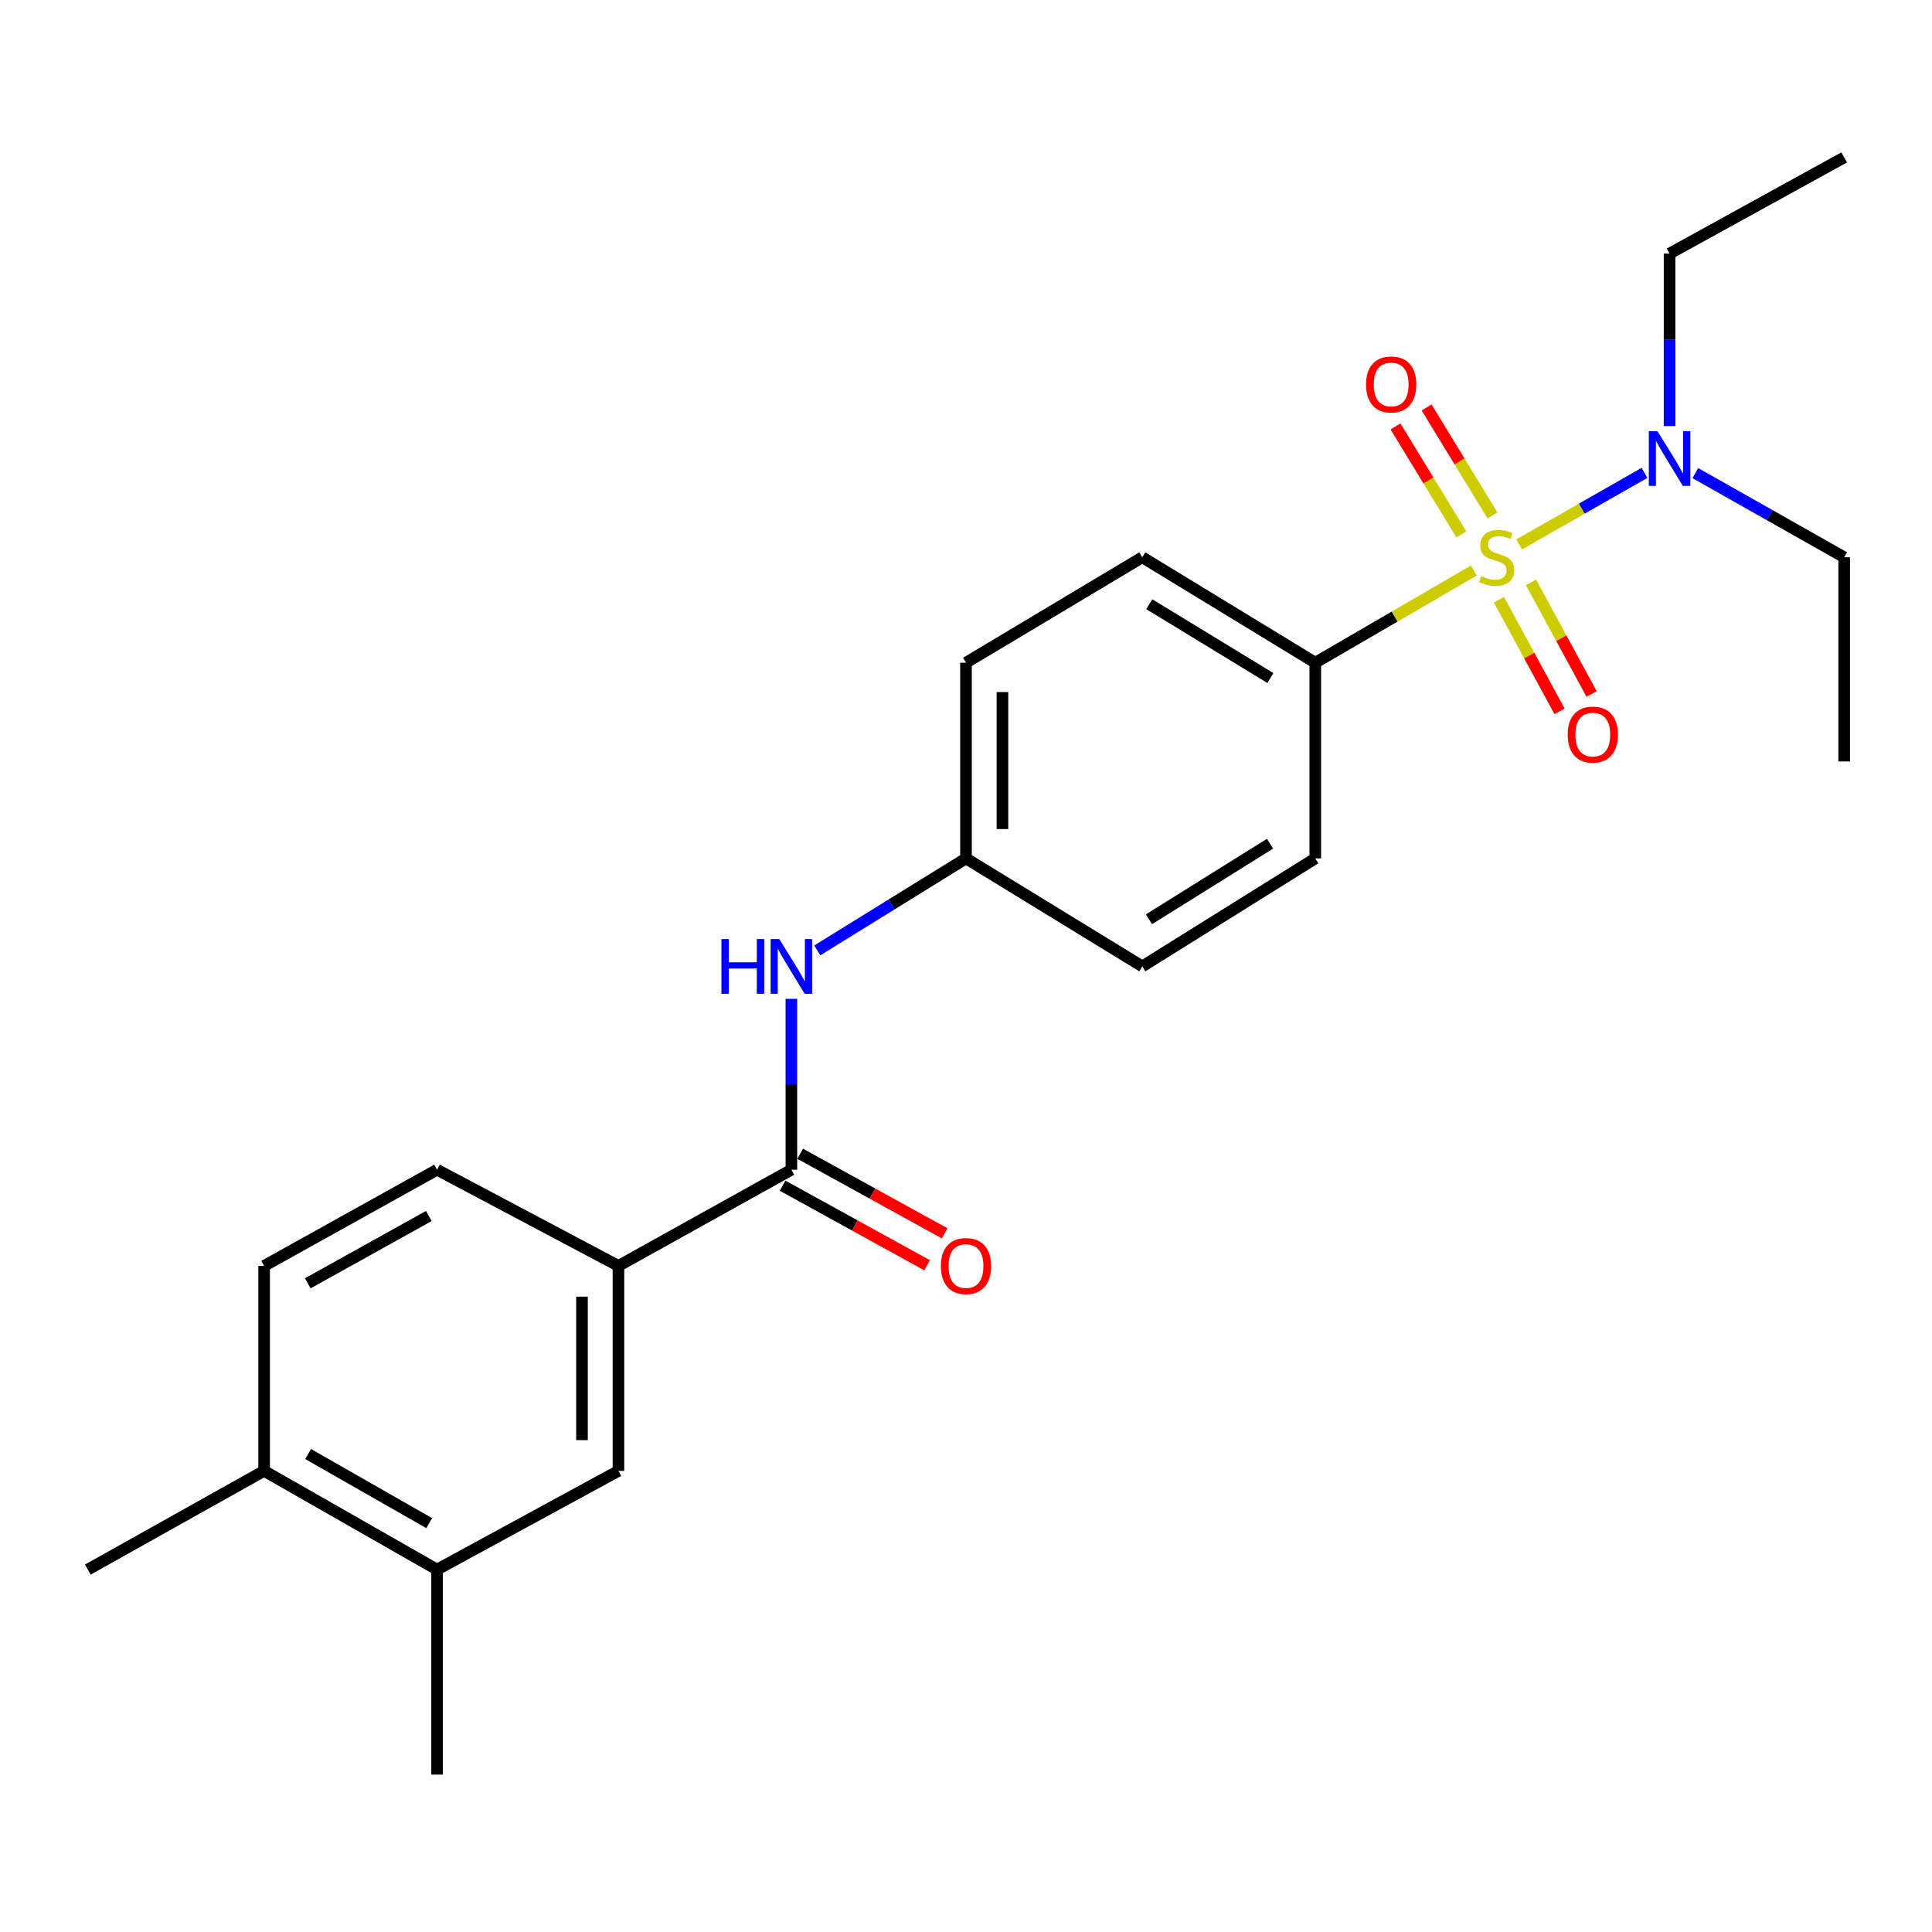 <?xml version='1.0' encoding='iso-8859-1'?>
<svg version='1.1' baseProfile='full'
              xmlns='http://www.w3.org/2000/svg'
                      xmlns:rdkit='http://www.rdkit.org/xml'
                      xmlns:xlink='http://www.w3.org/1999/xlink'
                  xml:space='preserve'
width='1000px' height='1000px' viewBox='0 0 1000 1000'>
<!-- END OF HEADER -->
<rect style='opacity:1.0;fill:#FFFFFF;stroke:none' width='1000' height='1000' x='0' y='0'> </rect>
<path class='bond-1' d='M 762.855,295.304 L 721.821,319.163' style='fill:none;fill-rule:evenodd;stroke:#CCCC00;stroke-width:6px;stroke-linecap:butt;stroke-linejoin:miter;stroke-opacity:1' />
<path class='bond-1' d='M 721.821,319.163 L 680.787,343.022' style='fill:none;fill-rule:evenodd;stroke:#000000;stroke-width:6px;stroke-linecap:butt;stroke-linejoin:miter;stroke-opacity:1' />
<path class='bond-3' d='M 786.306,281.791 L 818.744,263.271' style='fill:none;fill-rule:evenodd;stroke:#CCCC00;stroke-width:6px;stroke-linecap:butt;stroke-linejoin:miter;stroke-opacity:1' />
<path class='bond-3' d='M 818.744,263.271 L 851.181,244.751' style='fill:none;fill-rule:evenodd;stroke:#0000FF;stroke-width:6px;stroke-linecap:butt;stroke-linejoin:miter;stroke-opacity:1' />
<path class='bond-5' d='M 772.494,266.795 L 755.454,238.849' style='fill:none;fill-rule:evenodd;stroke:#CCCC00;stroke-width:6px;stroke-linecap:butt;stroke-linejoin:miter;stroke-opacity:1' />
<path class='bond-5' d='M 755.454,238.849 L 738.415,210.904' style='fill:none;fill-rule:evenodd;stroke:#FF0000;stroke-width:6px;stroke-linecap:butt;stroke-linejoin:miter;stroke-opacity:1' />
<path class='bond-5' d='M 756.389,276.615 L 739.349,248.669' style='fill:none;fill-rule:evenodd;stroke:#CCCC00;stroke-width:6px;stroke-linecap:butt;stroke-linejoin:miter;stroke-opacity:1' />
<path class='bond-5' d='M 739.349,248.669 L 722.31,220.723' style='fill:none;fill-rule:evenodd;stroke:#FF0000;stroke-width:6px;stroke-linecap:butt;stroke-linejoin:miter;stroke-opacity:1' />
<path class='bond-6' d='M 775.857,310.435 L 791.541,339.322' style='fill:none;fill-rule:evenodd;stroke:#CCCC00;stroke-width:6px;stroke-linecap:butt;stroke-linejoin:miter;stroke-opacity:1' />
<path class='bond-6' d='M 791.541,339.322 L 807.226,368.208' style='fill:none;fill-rule:evenodd;stroke:#FF0000;stroke-width:6px;stroke-linecap:butt;stroke-linejoin:miter;stroke-opacity:1' />
<path class='bond-6' d='M 792.433,301.434 L 808.118,330.321' style='fill:none;fill-rule:evenodd;stroke:#CCCC00;stroke-width:6px;stroke-linecap:butt;stroke-linejoin:miter;stroke-opacity:1' />
<path class='bond-6' d='M 808.118,330.321 L 823.803,359.208' style='fill:none;fill-rule:evenodd;stroke:#FF0000;stroke-width:6px;stroke-linecap:butt;stroke-linejoin:miter;stroke-opacity:1' />
<path class='bond-0' d='M 409.617,605.442 L 409.617,561.221' style='fill:none;fill-rule:evenodd;stroke:#000000;stroke-width:6px;stroke-linecap:butt;stroke-linejoin:miter;stroke-opacity:1' />
<path class='bond-0' d='M 409.617,561.221 L 409.617,517' style='fill:none;fill-rule:evenodd;stroke:#0000FF;stroke-width:6px;stroke-linecap:butt;stroke-linejoin:miter;stroke-opacity:1' />
<path class='bond-2' d='M 409.617,605.442 L 320.104,655.228' style='fill:none;fill-rule:evenodd;stroke:#000000;stroke-width:6px;stroke-linecap:butt;stroke-linejoin:miter;stroke-opacity:1' />
<path class='bond-9' d='M 405.067,613.703 L 442.468,634.305' style='fill:none;fill-rule:evenodd;stroke:#000000;stroke-width:6px;stroke-linecap:butt;stroke-linejoin:miter;stroke-opacity:1' />
<path class='bond-9' d='M 442.468,634.305 L 479.87,654.907' style='fill:none;fill-rule:evenodd;stroke:#FF0000;stroke-width:6px;stroke-linecap:butt;stroke-linejoin:miter;stroke-opacity:1' />
<path class='bond-9' d='M 414.167,597.181 L 451.569,617.783' style='fill:none;fill-rule:evenodd;stroke:#000000;stroke-width:6px;stroke-linecap:butt;stroke-linejoin:miter;stroke-opacity:1' />
<path class='bond-9' d='M 451.569,617.783 L 488.971,638.385' style='fill:none;fill-rule:evenodd;stroke:#FF0000;stroke-width:6px;stroke-linecap:butt;stroke-linejoin:miter;stroke-opacity:1' />
<path class='bond-13' d='M 680.787,343.022 L 591.253,288.446' style='fill:none;fill-rule:evenodd;stroke:#000000;stroke-width:6px;stroke-linecap:butt;stroke-linejoin:miter;stroke-opacity:1' />
<path class='bond-13' d='M 657.539,350.942 L 594.865,312.739' style='fill:none;fill-rule:evenodd;stroke:#000000;stroke-width:6px;stroke-linecap:butt;stroke-linejoin:miter;stroke-opacity:1' />
<path class='bond-14' d='M 680.787,343.022 L 680.787,444.314' style='fill:none;fill-rule:evenodd;stroke:#000000;stroke-width:6px;stroke-linecap:butt;stroke-linejoin:miter;stroke-opacity:1' />
<path class='bond-7' d='M 320.104,655.228 L 320.104,761.32' style='fill:none;fill-rule:evenodd;stroke:#000000;stroke-width:6px;stroke-linecap:butt;stroke-linejoin:miter;stroke-opacity:1' />
<path class='bond-7' d='M 301.241,671.142 L 301.241,745.406' style='fill:none;fill-rule:evenodd;stroke:#000000;stroke-width:6px;stroke-linecap:butt;stroke-linejoin:miter;stroke-opacity:1' />
<path class='bond-11' d='M 320.104,655.228 L 226.221,605.442' style='fill:none;fill-rule:evenodd;stroke:#000000;stroke-width:6px;stroke-linecap:butt;stroke-linejoin:miter;stroke-opacity:1' />
<path class='bond-18' d='M 864.162,220.527 L 864.162,175.893' style='fill:none;fill-rule:evenodd;stroke:#0000FF;stroke-width:6px;stroke-linecap:butt;stroke-linejoin:miter;stroke-opacity:1' />
<path class='bond-18' d='M 864.162,175.893 L 864.162,131.258' style='fill:none;fill-rule:evenodd;stroke:#000000;stroke-width:6px;stroke-linecap:butt;stroke-linejoin:miter;stroke-opacity:1' />
<path class='bond-19' d='M 877.498,244.88 L 916.022,266.663' style='fill:none;fill-rule:evenodd;stroke:#0000FF;stroke-width:6px;stroke-linecap:butt;stroke-linejoin:miter;stroke-opacity:1' />
<path class='bond-19' d='M 916.022,266.663 L 954.545,288.446' style='fill:none;fill-rule:evenodd;stroke:#000000;stroke-width:6px;stroke-linecap:butt;stroke-linejoin:miter;stroke-opacity:1' />
<path class='bond-4' d='M 423.014,491.925 L 461.507,468.119' style='fill:none;fill-rule:evenodd;stroke:#0000FF;stroke-width:6px;stroke-linecap:butt;stroke-linejoin:miter;stroke-opacity:1' />
<path class='bond-4' d='M 461.507,468.119 L 500,444.314' style='fill:none;fill-rule:evenodd;stroke:#000000;stroke-width:6px;stroke-linecap:butt;stroke-linejoin:miter;stroke-opacity:1' />
<path class='bond-8' d='M 320.104,761.32 L 226.221,812.416' style='fill:none;fill-rule:evenodd;stroke:#000000;stroke-width:6px;stroke-linecap:butt;stroke-linejoin:miter;stroke-opacity:1' />
<path class='bond-20' d='M 226.221,812.416 L 226.221,918.528' style='fill:none;fill-rule:evenodd;stroke:#000000;stroke-width:6px;stroke-linecap:butt;stroke-linejoin:miter;stroke-opacity:1' />
<path class='bond-25' d='M 226.221,812.416 L 136.707,761.32' style='fill:none;fill-rule:evenodd;stroke:#000000;stroke-width:6px;stroke-linecap:butt;stroke-linejoin:miter;stroke-opacity:1' />
<path class='bond-25' d='M 222.145,788.37 L 159.485,752.603' style='fill:none;fill-rule:evenodd;stroke:#000000;stroke-width:6px;stroke-linecap:butt;stroke-linejoin:miter;stroke-opacity:1' />
<path class='bond-10' d='M 136.707,761.32 L 136.707,655.228' style='fill:none;fill-rule:evenodd;stroke:#000000;stroke-width:6px;stroke-linecap:butt;stroke-linejoin:miter;stroke-opacity:1' />
<path class='bond-21' d='M 136.707,761.32 L 45.455,812.416' style='fill:none;fill-rule:evenodd;stroke:#000000;stroke-width:6px;stroke-linecap:butt;stroke-linejoin:miter;stroke-opacity:1' />
<path class='bond-12' d='M 226.221,605.442 L 136.707,655.228' style='fill:none;fill-rule:evenodd;stroke:#000000;stroke-width:6px;stroke-linecap:butt;stroke-linejoin:miter;stroke-opacity:1' />
<path class='bond-12' d='M 221.962,629.394 L 159.303,664.245' style='fill:none;fill-rule:evenodd;stroke:#000000;stroke-width:6px;stroke-linecap:butt;stroke-linejoin:miter;stroke-opacity:1' />
<path class='bond-17' d='M 591.253,288.446 L 500,343.022' style='fill:none;fill-rule:evenodd;stroke:#000000;stroke-width:6px;stroke-linecap:butt;stroke-linejoin:miter;stroke-opacity:1' />
<path class='bond-16' d='M 680.787,444.314 L 591.253,500.21' style='fill:none;fill-rule:evenodd;stroke:#000000;stroke-width:6px;stroke-linecap:butt;stroke-linejoin:miter;stroke-opacity:1' />
<path class='bond-16' d='M 657.368,436.698 L 594.694,475.825' style='fill:none;fill-rule:evenodd;stroke:#000000;stroke-width:6px;stroke-linecap:butt;stroke-linejoin:miter;stroke-opacity:1' />
<path class='bond-15' d='M 500,444.314 L 591.253,500.21' style='fill:none;fill-rule:evenodd;stroke:#000000;stroke-width:6px;stroke-linecap:butt;stroke-linejoin:miter;stroke-opacity:1' />
<path class='bond-24' d='M 500,444.314 L 500,343.022' style='fill:none;fill-rule:evenodd;stroke:#000000;stroke-width:6px;stroke-linecap:butt;stroke-linejoin:miter;stroke-opacity:1' />
<path class='bond-24' d='M 518.863,429.12 L 518.863,358.215' style='fill:none;fill-rule:evenodd;stroke:#000000;stroke-width:6px;stroke-linecap:butt;stroke-linejoin:miter;stroke-opacity:1' />
<path class='bond-22' d='M 864.162,131.258 L 954.545,81.472' style='fill:none;fill-rule:evenodd;stroke:#000000;stroke-width:6px;stroke-linecap:butt;stroke-linejoin:miter;stroke-opacity:1' />
<path class='bond-23' d='M 954.545,288.446 L 954.545,394.118' style='fill:none;fill-rule:evenodd;stroke:#000000;stroke-width:6px;stroke-linecap:butt;stroke-linejoin:miter;stroke-opacity:1' />
<path  class='atom-0' d='M 766.649 298.166
Q 766.969 298.286, 768.289 298.846
Q 769.609 299.406, 771.049 299.766
Q 772.529 300.086, 773.969 300.086
Q 776.649 300.086, 778.209 298.806
Q 779.769 297.486, 779.769 295.206
Q 779.769 293.646, 778.969 292.686
Q 778.209 291.726, 777.009 291.206
Q 775.809 290.686, 773.809 290.086
Q 771.289 289.326, 769.769 288.606
Q 768.289 287.886, 767.209 286.366
Q 766.169 284.846, 766.169 282.286
Q 766.169 278.726, 768.569 276.526
Q 771.009 274.326, 775.809 274.326
Q 779.089 274.326, 782.809 275.886
L 781.889 278.966
Q 778.489 277.566, 775.929 277.566
Q 773.169 277.566, 771.649 278.726
Q 770.129 279.846, 770.169 281.806
Q 770.169 283.326, 770.929 284.246
Q 771.729 285.166, 772.849 285.686
Q 774.009 286.206, 775.929 286.806
Q 778.489 287.606, 780.009 288.406
Q 781.529 289.206, 782.609 290.846
Q 783.729 292.446, 783.729 295.206
Q 783.729 299.126, 781.089 301.246
Q 778.489 303.326, 774.129 303.326
Q 771.609 303.326, 769.689 302.766
Q 767.809 302.246, 765.569 301.326
L 766.649 298.166
' fill='#CCCC00'/>
<path  class='atom-4' d='M 857.902 223.179
L 867.182 238.179
Q 868.102 239.659, 869.582 242.339
Q 871.062 245.019, 871.142 245.179
L 871.142 223.179
L 874.902 223.179
L 874.902 251.499
L 871.022 251.499
L 861.062 235.099
Q 859.902 233.179, 858.662 230.979
Q 857.462 228.779, 857.102 228.099
L 857.102 251.499
L 853.422 251.499
L 853.422 223.179
L 857.902 223.179
' fill='#0000FF'/>
<path  class='atom-5' d='M 373.397 486.05
L 377.237 486.05
L 377.237 498.09
L 391.717 498.09
L 391.717 486.05
L 395.557 486.05
L 395.557 514.37
L 391.717 514.37
L 391.717 501.29
L 377.237 501.29
L 377.237 514.37
L 373.397 514.37
L 373.397 486.05
' fill='#0000FF'/>
<path  class='atom-5' d='M 403.357 486.05
L 412.637 501.05
Q 413.557 502.53, 415.037 505.21
Q 416.517 507.89, 416.597 508.05
L 416.597 486.05
L 420.357 486.05
L 420.357 514.37
L 416.477 514.37
L 406.517 497.97
Q 405.357 496.05, 404.117 493.85
Q 402.917 491.65, 402.557 490.97
L 402.557 514.37
L 398.877 514.37
L 398.877 486.05
L 403.357 486.05
' fill='#0000FF'/>
<path  class='atom-6' d='M 707.063 199.002
Q 707.063 192.202, 710.423 188.402
Q 713.783 184.602, 720.063 184.602
Q 726.343 184.602, 729.703 188.402
Q 733.063 192.202, 733.063 199.002
Q 733.063 205.882, 729.663 209.802
Q 726.263 213.682, 720.063 213.682
Q 713.823 213.682, 710.423 209.802
Q 707.063 205.922, 707.063 199.002
M 720.063 210.482
Q 724.383 210.482, 726.703 207.602
Q 729.063 204.682, 729.063 199.002
Q 729.063 193.442, 726.703 190.642
Q 724.383 187.802, 720.063 187.802
Q 715.743 187.802, 713.383 190.602
Q 711.063 193.402, 711.063 199.002
Q 711.063 204.722, 713.383 207.602
Q 715.743 210.482, 720.063 210.482
' fill='#FF0000'/>
<path  class='atom-7' d='M 811.436 380.219
Q 811.436 373.419, 814.796 369.619
Q 818.156 365.819, 824.436 365.819
Q 830.716 365.819, 834.076 369.619
Q 837.436 373.419, 837.436 380.219
Q 837.436 387.099, 834.036 391.019
Q 830.636 394.899, 824.436 394.899
Q 818.196 394.899, 814.796 391.019
Q 811.436 387.139, 811.436 380.219
M 824.436 391.699
Q 828.756 391.699, 831.076 388.819
Q 833.436 385.899, 833.436 380.219
Q 833.436 374.659, 831.076 371.859
Q 828.756 369.019, 824.436 369.019
Q 820.116 369.019, 817.756 371.819
Q 815.436 374.619, 815.436 380.219
Q 815.436 385.939, 817.756 388.819
Q 820.116 391.699, 824.436 391.699
' fill='#FF0000'/>
<path  class='atom-10' d='M 487 655.308
Q 487 648.508, 490.36 644.708
Q 493.72 640.908, 500 640.908
Q 506.28 640.908, 509.64 644.708
Q 513 648.508, 513 655.308
Q 513 662.188, 509.6 666.108
Q 506.2 669.988, 500 669.988
Q 493.76 669.988, 490.36 666.108
Q 487 662.228, 487 655.308
M 500 666.788
Q 504.32 666.788, 506.64 663.908
Q 509 660.988, 509 655.308
Q 509 649.748, 506.64 646.948
Q 504.32 644.108, 500 644.108
Q 495.68 644.108, 493.32 646.908
Q 491 649.708, 491 655.308
Q 491 661.028, 493.32 663.908
Q 495.68 666.788, 500 666.788
' fill='#FF0000'/>
</svg>

